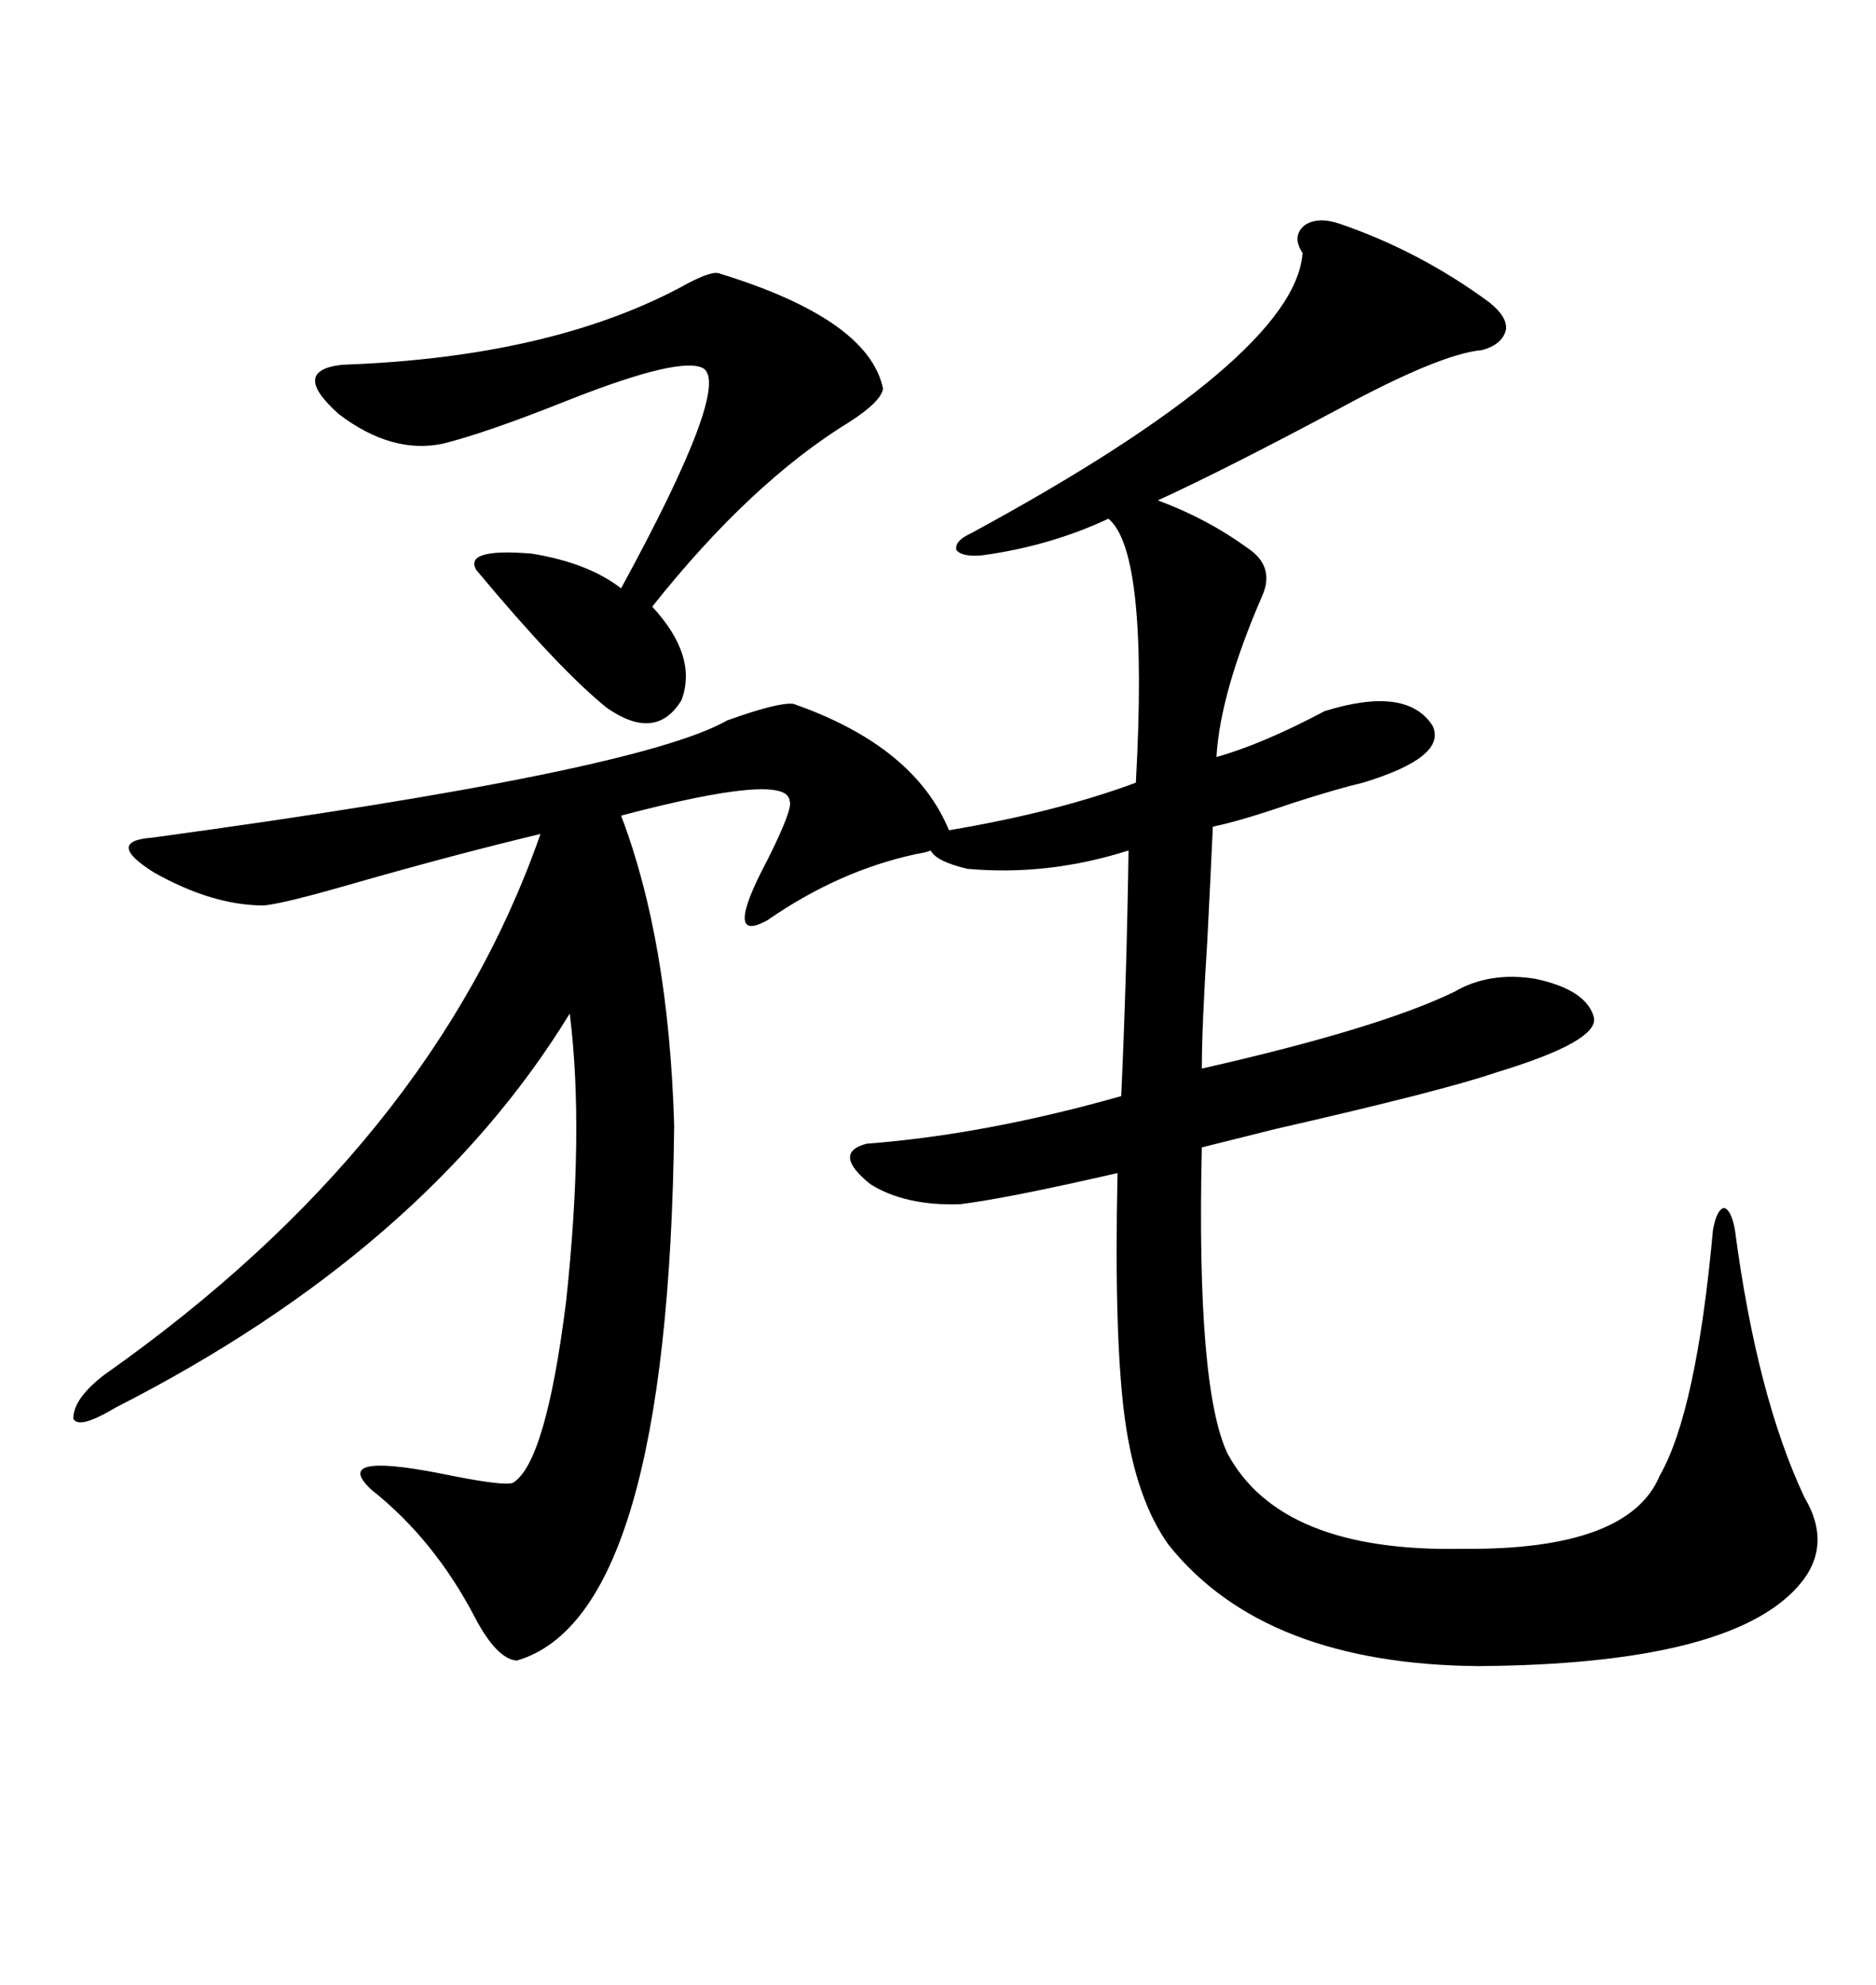 <svg xmlns="http://www.w3.org/2000/svg" xmlns:xlink="http://www.w3.org/1999/xlink" width="300" height="317.285"><path d="M214.16 35.74L214.16 35.74Q227.05 40.14 238.18 48.34L238.18 48.34Q241.11 50.68 240.82 52.73L240.82 52.73Q240.23 55.08 237.01 55.96L237.01 55.96Q230.27 56.54 213.57 65.63L213.57 65.63Q196.00 75 185.16 79.98L185.16 79.98Q193.07 82.91 199.51 87.60L199.51 87.60Q203.91 90.53 201.86 95.21L201.86 95.21Q195.12 110.74 194.53 121.00L194.53 121.00Q201.86 118.95 211.82 113.67L211.82 113.67Q225 109.57 229.10 116.02L229.10 116.02Q231.45 121.00 217.97 125.10L217.97 125.10Q214.16 125.98 206.84 128.32L206.84 128.32Q198.34 131.25 193.95 132.13L193.95 132.13Q193.65 138.87 193.07 150.29L193.07 150.29Q192.19 164.06 192.19 170.80L192.19 170.80Q220.61 164.36 232.62 158.50L232.62 158.50Q238.18 155.27 245.51 156.45L245.51 156.45Q253.71 158.20 254.88 162.60L254.88 162.60Q255.76 166.41 239.36 171.39L239.36 171.39Q230.86 174.32 203.91 180.47L203.91 180.47Q195.70 182.52 192.19 183.40L192.19 183.40Q191.31 221.78 196.29 232.32L196.29 232.32Q204.79 248.14 233.79 247.56L233.79 247.56Q260.45 247.85 265.43 235.84L265.43 235.84Q271.29 225.59 273.93 196.58L273.93 196.58Q274.51 193.36 275.68 193.07L275.68 193.07Q276.86 193.36 277.44 196.58L277.44 196.58Q280.96 223.24 288.57 239.36L288.57 239.36Q293.26 247.27 287.40 253.71L287.40 253.71Q276.27 266.02 236.43 266.31L236.43 266.31Q202.15 266.02 186.91 246.97L186.91 246.97Q181.64 239.65 179.88 226.76L179.88 226.76Q178.13 213.87 178.71 187.50L178.71 187.50Q160.84 191.60 153.52 192.48L153.52 192.48Q144.73 192.77 139.16 189.26L139.16 189.26Q133.01 184.28 138.57 182.81L138.57 182.81Q157.62 181.35 179.30 175.20L179.30 175.20Q180.18 155.86 180.47 135.94L180.47 135.94Q167.58 140.04 154.69 138.87L154.69 138.87Q149.71 137.70 148.83 135.94L148.83 135.94Q148.24 136.23 146.48 136.52L146.48 136.52Q134.18 139.16 122.75 147.07L122.75 147.07Q115.43 151.17 122.75 137.40L122.75 137.40Q126.86 129.20 126.27 128.03L126.27 128.03Q125.98 123.34 99.32 130.37L99.32 130.37Q106.93 150.29 107.81 179.88L107.81 179.88Q106.93 258.40 82.62 265.43L82.62 265.43Q79.39 265.14 75.88 258.40L75.88 258.40Q69.43 246.09 59.47 238.18L59.47 238.18Q52.73 232.03 70.61 235.55L70.61 235.55Q80.57 237.60 82.03 237.01L82.03 237.01Q87.30 233.79 90.53 208.01L90.53 208.01Q93.46 180.76 91.11 162.01L91.11 162.01Q67.97 199.80 18.46 225L18.46 225Q12.60 228.52 11.72 226.76L11.72 226.76Q11.72 223.54 16.70 219.73L16.70 219.73Q69.14 182.81 86.43 133.30L86.43 133.30Q72.95 136.52 56.54 141.21L56.54 141.21Q45.41 144.43 42.19 144.73L42.19 144.73Q33.98 144.73 24.61 139.45L24.61 139.45Q16.70 134.47 24.32 133.89L24.32 133.89Q101.95 123.34 116.31 115.14L116.31 115.14Q124.51 112.21 126.86 112.50L126.86 112.50Q146.19 119.24 151.76 132.71L151.76 132.71Q169.04 129.79 181.64 125.10L181.64 125.10Q183.69 88.18 177.25 82.91L177.25 82.91Q167.87 87.30 157.03 88.77L157.03 88.77Q153.81 89.06 152.93 87.89L152.93 87.89Q152.64 86.43 155.27 85.25L155.27 85.25Q207.13 57.13 208.30 40.43L208.30 40.43Q206.54 37.79 208.59 36.04L208.59 36.04Q210.64 34.57 214.16 35.74ZM114.84 43.65L114.84 43.65Q138.87 50.98 141.21 62.11L141.21 62.11Q140.92 64.16 135.94 67.38L135.94 67.38Q120.12 77.05 104.30 96.97L104.30 96.97Q111.62 104.88 108.98 111.91L108.98 111.91Q104.88 118.65 96.97 113.09L96.97 113.09Q89.36 106.93 76.17 91.11L76.17 91.11Q74.12 87.60 84.96 88.48L84.96 88.48Q94.04 89.94 99.32 94.04L99.32 94.04Q116.89 61.82 112.50 58.89L112.50 58.89Q108.98 56.84 91.11 63.87L91.11 63.87Q77.93 69.14 70.90 70.90L70.90 70.90Q62.70 72.66 54.20 66.21L54.20 66.21Q46.29 59.18 54.79 58.30L54.79 58.30Q87.60 57.13 108.69 46.00L108.69 46.00Q113.38 43.36 114.84 43.65Z"/></svg>